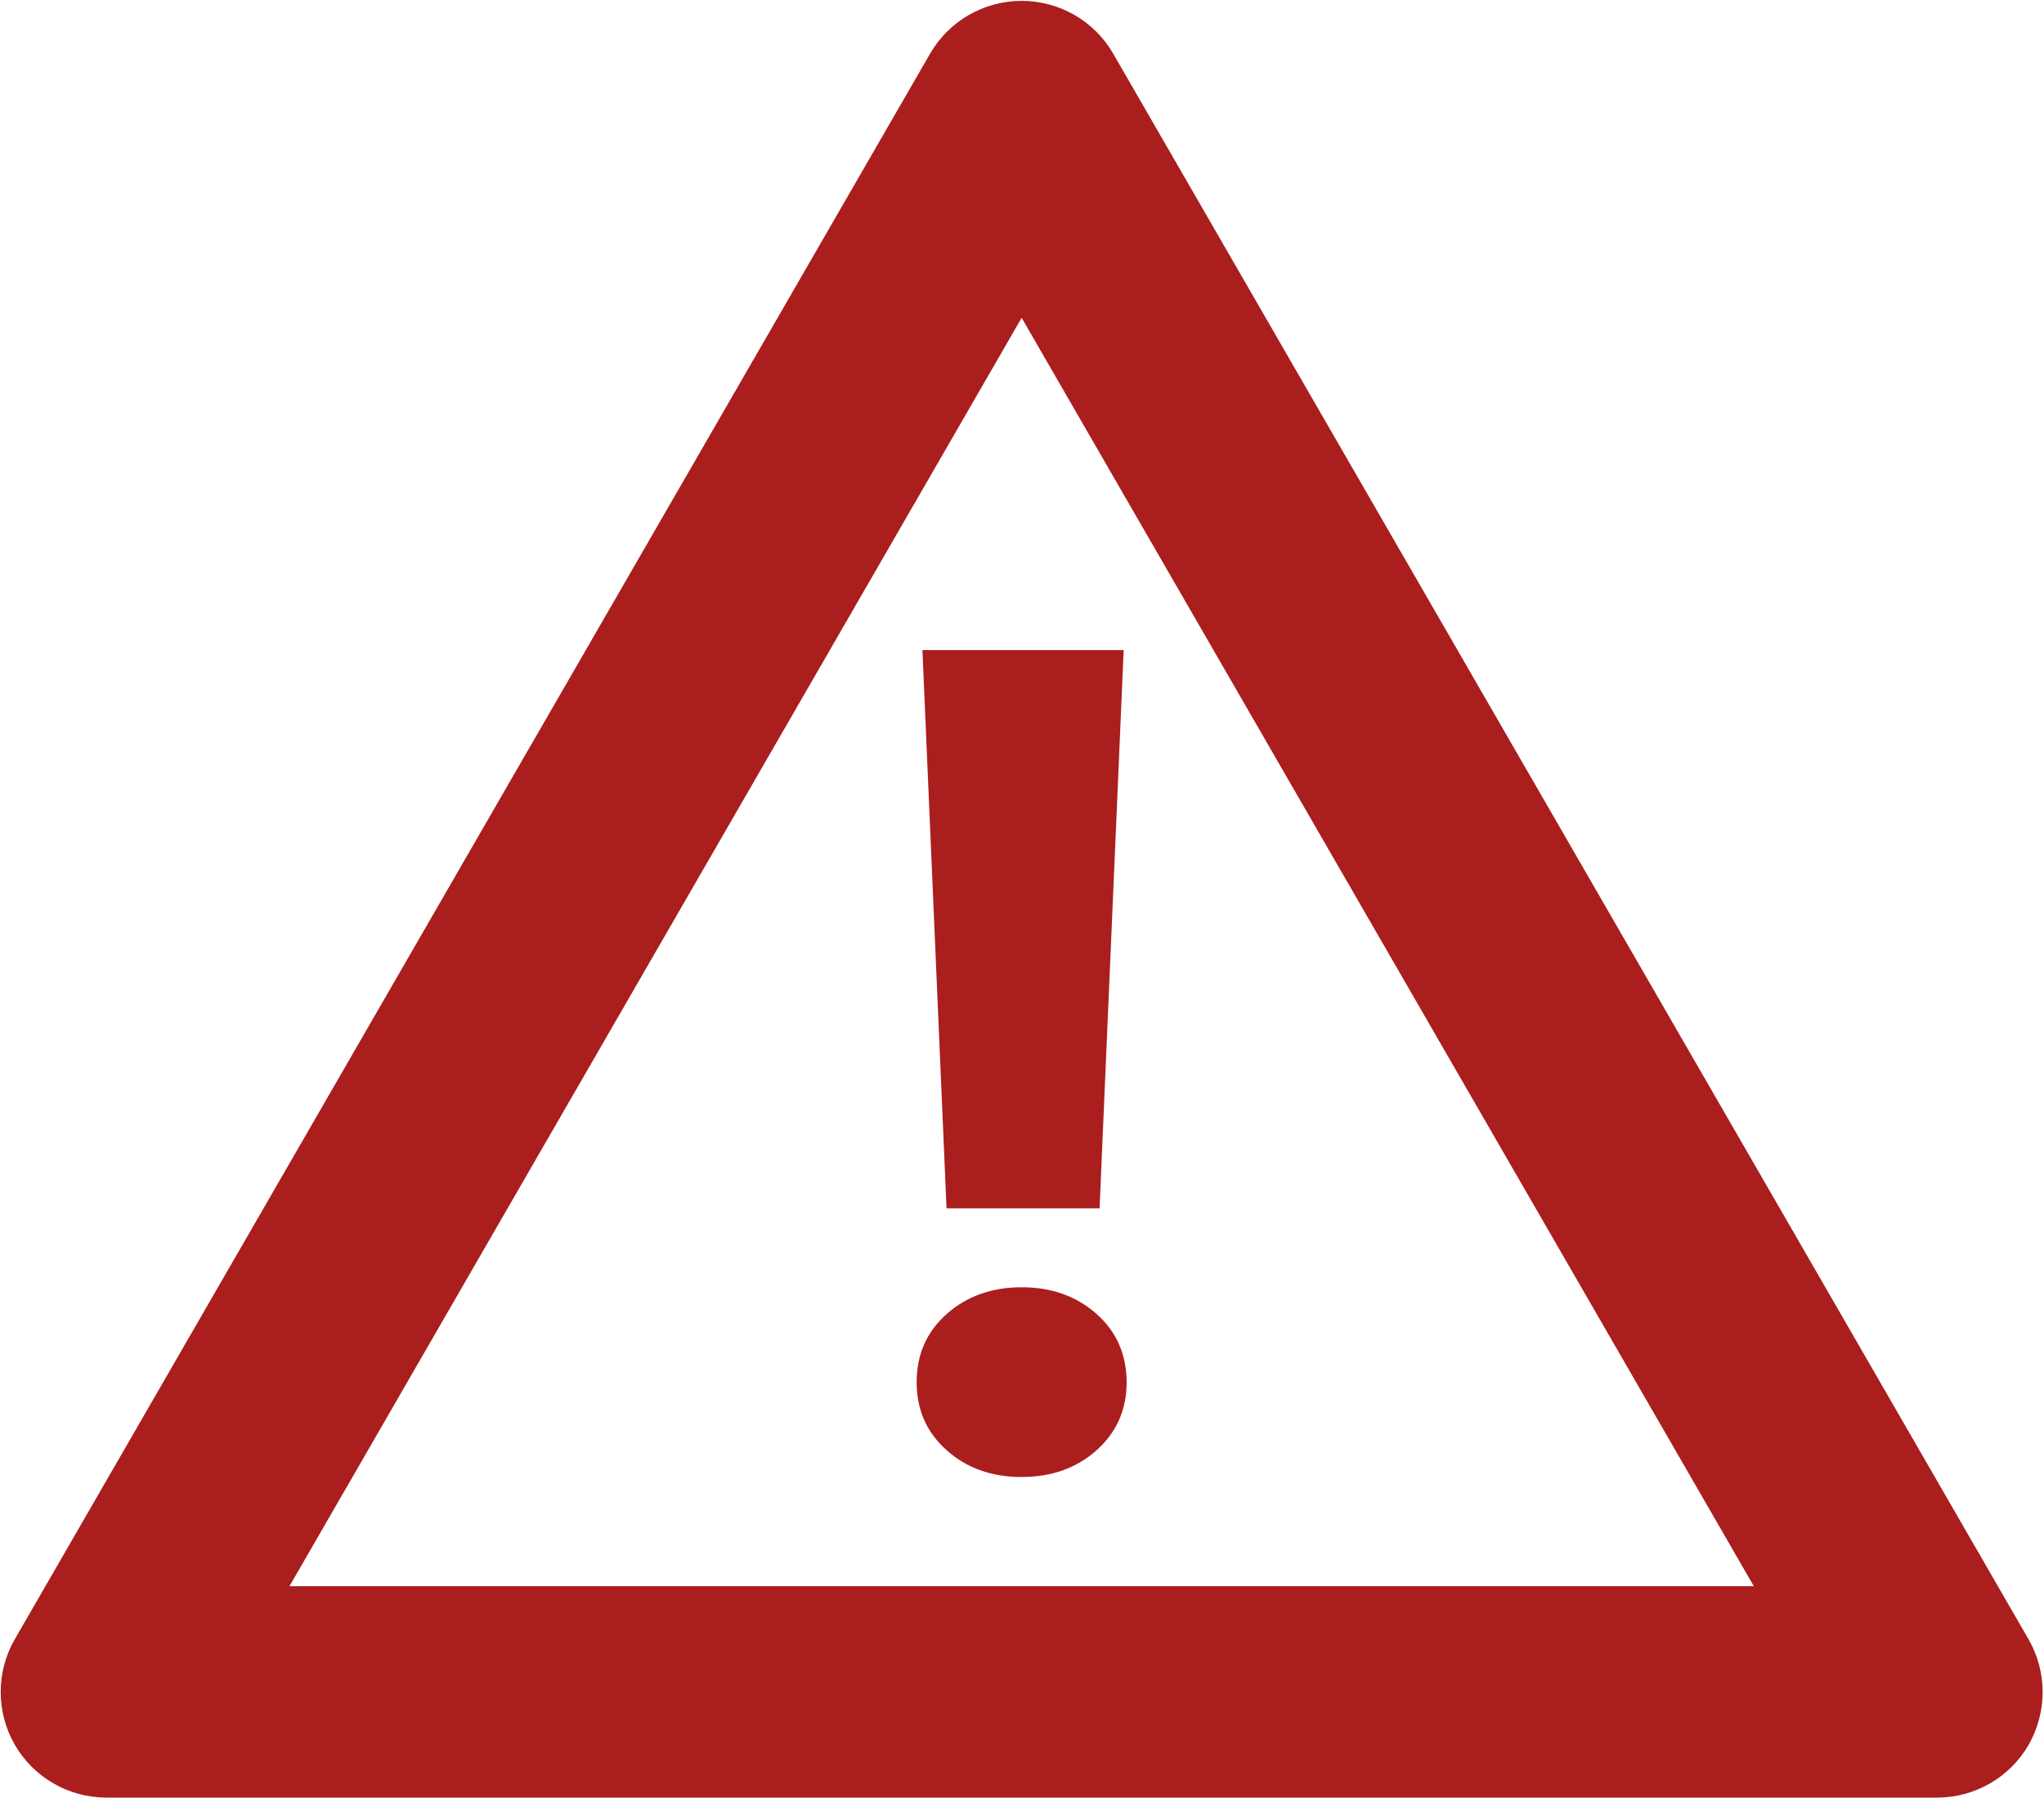 <svg xmlns="http://www.w3.org/2000/svg" width="100%" height="100%" fill="none" viewBox="0 0 1170 1029"><path fill="#AA1E1E" d="M1161.1 938.2 637.198 30.7c-10.8-18.7-30.8-30.2-52.4-30.2-21.6 0-41.6 11.5-52.4 30.2L8.498 938.2c-10.8 18.7-10.8 41.8 0 60.5 10.8 18.7 30.8 30.2 52.4 30.2H1108.8c21.6 0 41.6-11.5 52.4-30.2 10.7-18.8 10.7-41.8-.1-60.5Zm-995.402-30.3 419.1-726 419.102 726H165.698Z"/><path fill="#AA1E1E" d="M627.699 752.1c-11.5-10.2-25.7-15.3-42.9-15.3-17.1 0-31.4 5.1-42.9 15.3-11.5 10.2-17.2 23.2-17.2 39s5.7 28.8 17.2 39c11.4 10.2 25.7 15.3 42.9 15.3 17.1 0 31.4-5.1 42.9-15.3 11.4-10.2 17.2-23.2 17.2-39-.1-15.9-5.8-28.9-17.2-39ZM541.8 691.6h87.6l13.8-319.5H528l13.8 319.5Z"/></svg>